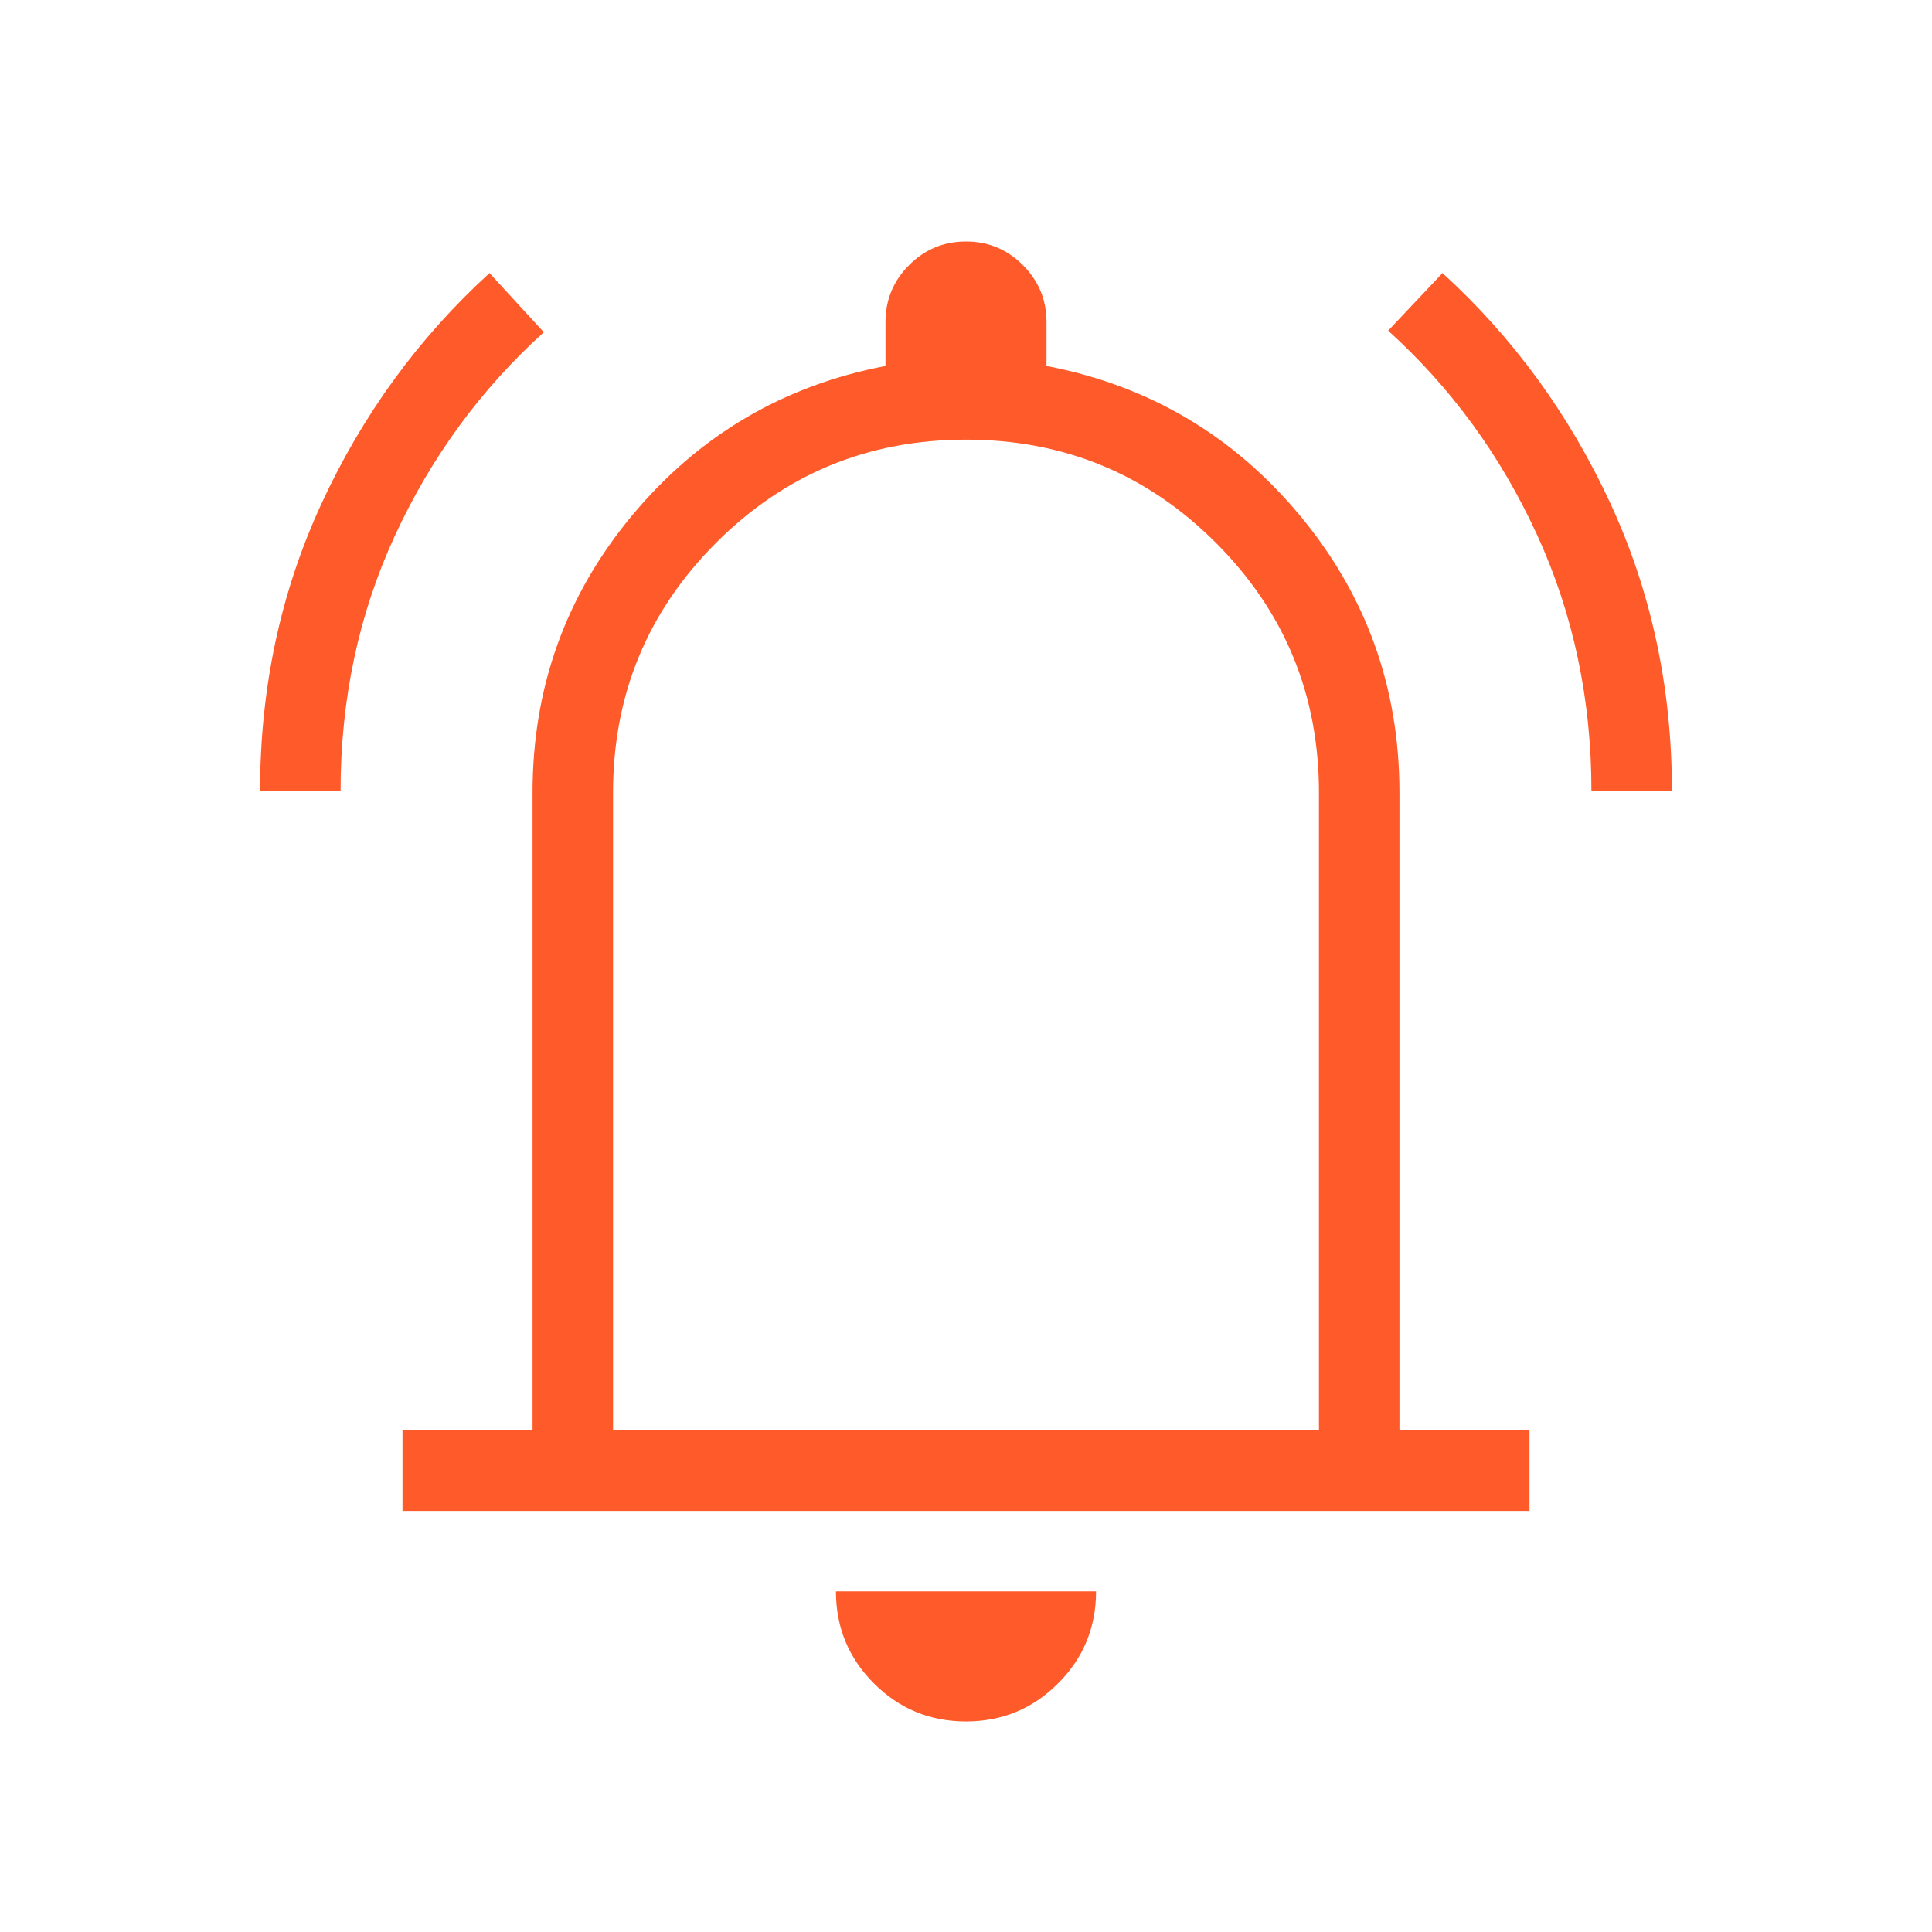 <?xml version="1.0" encoding="UTF-8"?>
<svg xmlns="http://www.w3.org/2000/svg" height="24px" viewBox="0 -960 960 960" width="24px" fill="#ff5a2a">
  <path d="M129.23-566.92q0-76.93 30.65-143.12 30.66-66.19 83.35-114.27l27 29.39q-46.92 42.46-73.96 101-27.04 58.54-27.04 127h-40Zm661.54 0q0-68.46-27.04-127.39-27.04-58.92-73.96-101.38l27-28.62q52.69 48.08 83.35 114.27 30.65 66.19 30.65 143.12h-40ZM200-209.23v-40h64.62v-316.92q0-78.39 49.61-137.89 49.62-59.5 125.77-74.11V-800q0-16.54 11.73-28.27T480-840q16.54 0 28.27 11.73T520-800v21.85q76.15 14.61 125.77 74.11 49.61 59.5 49.61 137.89v316.92H760v40H200Zm280-286.15Zm0 390.76q-26.85 0-45.73-18.88-18.89-18.88-18.89-45.73h129.24q0 26.85-18.89 45.73-18.88 18.88-45.73 18.88ZM304.62-249.23h350.76v-316.92q0-72.93-51.23-124.16-51.23-51.23-124.15-51.23-72.92 0-124.15 51.23-51.23 51.23-51.23 124.16v316.92Z"></path>
</svg>

